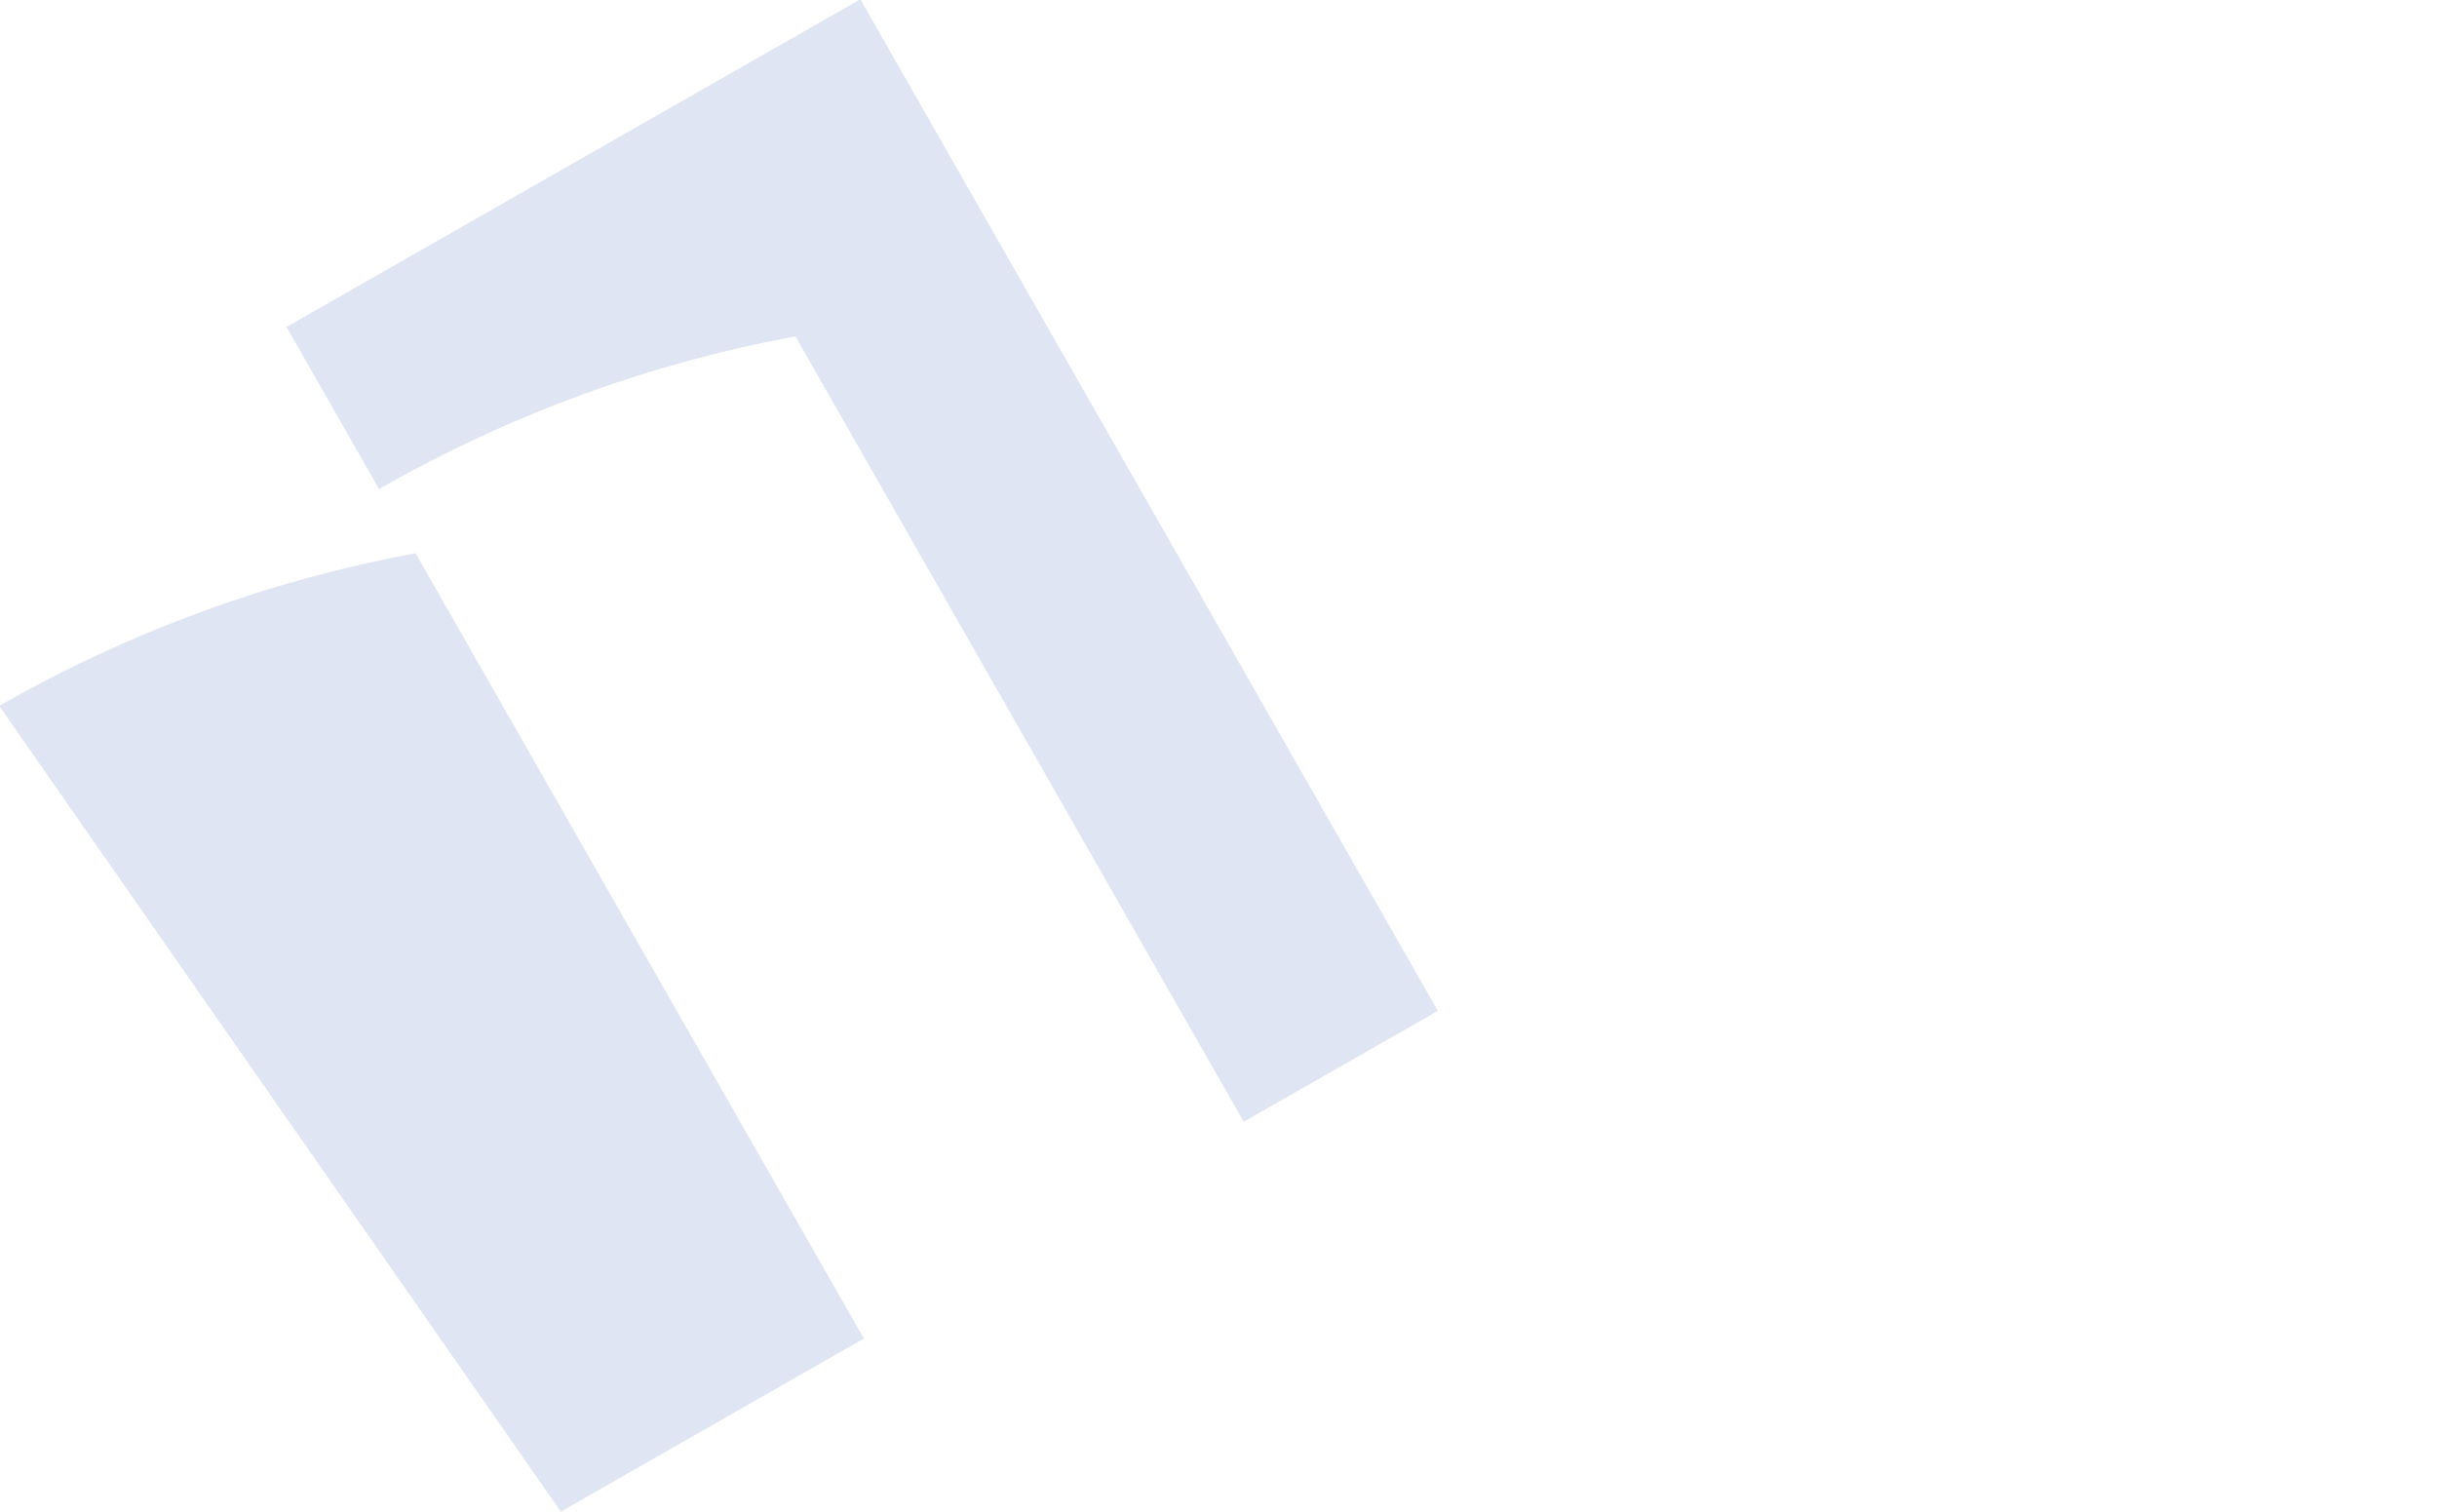 <?xml version="1.0" encoding="UTF-8" standalone="no"?>
<!-- Created with Inkscape (http://www.inkscape.org/) -->

<svg
     xmlns:dc="http://purl.org/dc/elements/1.1/"
     xmlns:cc="http://creativecommons.org/ns#"
     xmlns:rdf="http://www.w3.org/1999/02/22-rdf-syntax-ns#"
     xmlns:svg="http://www.w3.org/2000/svg"
     xmlns="http://www.w3.org/2000/svg"
     xmlns:sodipodi="http://sodipodi.sourceforge.net/DTD/sodipodi-0.dtd"
     xmlns:inkscape="http://www.inkscape.org/namespaces/inkscape"
     width="360"
     height="223.4"
     viewBox="0 0 95.25 59.108"
     version="1.1"
     id="svg8"
     sodipodi:docname="__Logo-quer.svg"
     inkscape:version="0.92.1 r15371">
    <defs
         id="defs2">
        <polygon
             id="XMLID_21_"
             points="211.326,418.868 389.995,315.718 481.674,474.489 303.006,577.64 " />
        <polygon
             id="XMLID_22_"
             points="0,0 462.076,0 462.076,577.565 0,577.565 " />
    </defs>
    <sodipodi:namedview
         id="base"
         pagecolor="#ffffff"
         bordercolor="#666666"
         borderopacity="1.0"
         inkscape:pageopacity="0.0"
         inkscape:pageshadow="2"
         inkscape:zoom="1.54175"
         inkscape:cx="201.53174"
         inkscape:cy="199.19817"
         inkscape:document-units="mm"
         inkscape:current-layer="layer1"
         showgrid="false"
         fit-margin-top="0"
         fit-margin-left="0"
         fit-margin-right="0"
         fit-margin-bottom="0"
         units="px" />
    <g
         inkscape:label="Layer 1"
         inkscape:groupmode="layer"
         id="layer1"
         transform="translate(-78.59,-167.124)">
        <g
             transform="matrix(2.962,-1.691,1.691,2.962,-357.732,47.811)"
             id="g4800-9">
            <path
                 inkscape:connector-curvature="0"
                 style="fill:#e0e5f3;stroke-width:0.265"
                 d="m 90.747,112.034 h 3.999 v -10.363 c -1.569,-0.548 -3.255,-0.846 -5.011,-0.846 z"
                 id="path4539-7" />
            <path
                 inkscape:connector-curvature="0"
                 style="fill:#e0e5f3;stroke-width:0.265"
                 d="m 94.747,98.686 h 7.573 V 112.034 h -2.562 v -10.363 c -1.569,-0.548 -3.255,-0.846 -5.011,-0.846 z"
                 id="path4541-3" />
        </g>
    </g>
</svg>
